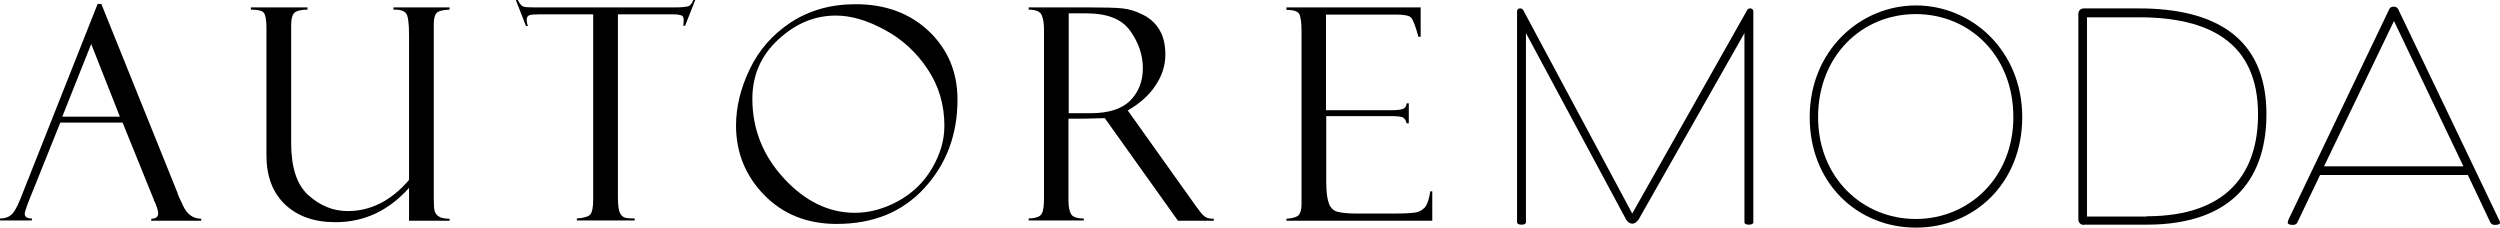 <?xml version="1.0" encoding="utf-8"?>
<!-- Generator: Adobe Illustrator 25.2.0, SVG Export Plug-In . SVG Version: 6.00 Build 0)  -->
<svg version="1.1" id="Layer_1" xmlns="http://www.w3.org/2000/svg" xmlns:xlink="http://www.w3.org/1999/xlink" x="0px" y="0px"
	 viewBox="0 0 1011.5 92.1" style="enable-background:new 0 0 1011.5 92.1;" xml:space="preserve">
<style type="text/css">
	.st0{fill-rule:evenodd;clip-rule:evenodd;}
</style>
<g>
	<g>
		<path class="st0" d="M49.6,49.6H24.4L11.3,82.2C10.4,84.6,10,86,10,86.5c0,1.3,1,1.9,2.9,1.9v0.8H0v-0.8c1.7,0,3.2-0.4,4.3-1.3
			c1.2-0.8,2.5-3,3.9-6.5l31.3-79H41L71.8,78c0,0.4,0.8,2.2,2.4,5.5c1.6,3.3,4,5,7.2,5v0.8H61.2v-0.8c1.8,0,2.8-0.7,2.8-2.2
			c0-1-0.5-2.5-1.4-4.7c-0.2-0.2-0.3-0.4-0.4-0.8c-0.1-0.4-0.1-0.6-0.2-0.6L49.6,49.6L49.6,49.6z M25.2,47.2h23.3L36.9,17.8
			L25.2,47.2L25.2,47.2z"/>
		<path class="st0" d="M181.8,89.3h-16.3V76c-8.3,9.3-18.2,13.9-29.8,13.9c-8.6,0-15.3-2.4-20.4-7.2c-5-4.8-7.5-11.4-7.5-19.9V11.1
			c0-3.1-0.4-5.1-1.1-6c-0.7-0.8-2.5-1.2-5.2-1.2V3h22.9v0.9c-2.4,0-4.1,0.4-5.1,1.1c-1,0.8-1.5,2.6-1.5,5.4v47.4
			c0,9.9,2.3,17,7,21.2c4.7,4.2,9.9,6.4,15.9,6.4c9.3,0,17.6-4.2,24.8-12.6V14.4c0-5.1-0.4-8.2-1.3-9.1c-0.9-1-2.3-1.4-4.2-1.4h-0.8
			V3h22.7v0.9c-2.8,0.1-4.6,0.6-5.3,1.4c-0.7,0.8-1.1,2.3-1.1,4.4V80c0,2.8,0.1,4.6,0.4,5.5c0.3,0.9,0.8,1.6,1.7,2.1
			c0.8,0.6,2.3,0.9,4.3,0.9V89.3L181.8,89.3z"/>
		<path class="st0" d="M281.3,0l-4.1,10.4h-0.8c0.2-0.6,0.2-1.5,0.2-2.5c0-0.9-0.3-1.5-1-1.7c-0.6-0.2-1.7-0.4-3.1-0.4H250v73.9
			c0,3,0.3,5.1,0.7,6.2c0.5,1.1,1.2,1.8,2,2.1c0.8,0.3,2.2,0.4,4.1,0.4v0.8h-23.4v-0.8c2.9-0.2,4.8-0.8,5.5-1.7
			c0.7-0.9,1.1-2.9,1.1-5.9V5.8h-21.6c-2.2,0-3.6,0.1-4.3,0.4c-0.7,0.3-1,0.9-1,1.9c0,0.5,0.1,1.3,0.5,2.4h-0.8L208.7,0h0.8
			c0.7,1.4,1.4,2.3,2.1,2.6c0.7,0.3,2.2,0.4,4.4,0.4h57.4c2.3,0,3.9-0.2,4.9-0.4c1-0.3,1.7-1.2,2.2-2.6H281.3L281.3,0z"/>
		<path class="st0" d="M346.2,1.7c12.1,0,22,3.7,29.7,11c7.7,7.4,11.5,16.6,11.5,27.6c0,14.2-4.5,26.1-13.4,35.8
			c-8.9,9.7-20.7,14.5-35.5,14.5c-11.9,0-21.7-3.9-29.3-11.7c-7.6-7.8-11.4-17.2-11.4-28.1c0-7.4,1.8-15,5.5-22.7
			c3.7-7.8,9.2-14.1,16.6-19C327.4,4.2,336.1,1.7,346.2,1.7L346.2,1.7z M345.9,86.1c5.9,0,11.8-1.6,17.6-4.8
			c5.8-3.2,10.3-7.6,13.6-13.2c3.3-5.6,5-11.3,5-17.2c0-8.4-2.2-16-6.7-22.8c-4.5-6.8-10.3-12.2-17.4-16c-7.1-3.9-13.7-5.8-19.8-5.8
			c-8.6,0-16.3,3.2-23.3,9.7c-7,6.4-10.5,14.5-10.5,24c0,12.2,4.3,23,12.8,32.2C325.7,81.4,335.3,86.1,345.9,86.1L345.9,86.1z"/>
		<path class="st0" d="M416.2,3.9V3h24.5c6.2,0,10.7,0.1,13.5,0.4c2.8,0.3,5.6,1.2,8.5,2.7c2.9,1.5,5.1,3.6,6.6,6.3
			c1.5,2.6,2.2,5.9,2.2,9.7c0,4.4-1.3,8.5-4,12.5c-2.6,4-6.4,7.3-11.2,10.1l27.5,38.6c2.6,3.4,3.4,5.2,6.8,5.2h0.5l0,0.8h-14.5
			L447,47.8l-7.7,0.2h-7v33c0,2.7,0.4,4.6,1.1,5.7c0.7,1.1,2.4,1.7,5.1,1.7v0.8h-22.3v-0.8c2.8-0.1,4.5-0.7,5.2-1.8
			c0.7-1.1,1-3.2,1-6.4V11.7c0-2.2-0.3-4.1-0.9-5.5C420.9,4.7,419.2,3.9,416.2,3.9L416.2,3.9z M432.4,5.3v40.5h9
			c7.1,0,12.4-1.7,15.8-5c3.4-3.4,5.2-7.8,5.2-13.2c0-5.3-1.7-10.3-5.1-15.1c-3.4-4.8-9.3-7.1-17.9-7.1H432.4L432.4,5.3z"/>
		<path class="st0" d="M520.5,4V3h54.3v11.9h-0.9c-1.2-4.4-2.2-7-3-7.8c-0.8-0.8-2.8-1.2-5.9-1.2h-28.5v38.7H563
			c2.6,0,4.3-0.3,5-0.7c0.7-0.5,1.1-1.2,1.1-2.1h0.9v8.1h-0.9c-0.2-1.1-0.7-1.9-1.4-2.3s-2.1-0.6-4-0.6h-27.1v26.7
			c0,4,0.4,6.9,1.1,8.7c0.7,1.8,1.9,2.9,3.5,3.3c1.6,0.4,4.1,0.7,7.4,0.7h15.2c4.9,0,7.9-0.2,9.3-0.5c1.3-0.3,2.5-1,3.4-2
			c0.9-1,1.7-3.2,2.2-6.5h0.8v11.9h-59v-0.8c2-0.1,3.5-0.5,4.5-1.1c1-0.6,1.6-2.3,1.6-5V12.6c0-3.2-0.3-5.4-0.8-6.7
			C525.2,4.6,523.5,4,520.5,4L520.5,4z"/>
	</g>
	<g>
		<path d="M657.8,88.6l-40.4-75.2V90c0,0,0,0.9-1.8,0.9c-1.8,0-1.8-0.9-1.8-0.9V4.8c0-0.7,0.2-1.4,1.3-1.4c0.9,0,1.2,0.7,1.2,0.7
			l44.1,82.3l46.5-82.3c0,0,0.2-0.7,1.2-0.7c1,0,1.3,0.7,1.3,1.4V90c0,0,0,0.9-1.8,0.9s-1.8-0.9-1.8-0.9V13.4l-42.7,75.2
			c0,0-1.1,1.9-2.7,1.9C658.8,90.5,657.8,88.6,657.8,88.6z"/>
		<path d="M732.2,47.4c0-26.9,20.4-45.2,43-45.2s43,18.3,43,45.2c0,26.6-19.3,44.7-43,44.7C751.4,92.1,732.2,74,732.2,47.4z
			 M814.6,47.4c0-24.9-17.7-41.7-39.5-41.7c-21.7,0-39.5,16.8-39.5,41.7c0,24.5,18,41.2,39.5,41.2C796.6,88.6,814.6,71.9,814.6,47.4
			z"/>
		<path d="M843.2,91c-1.4,0-2.3-0.9-2.3-2.3V5.7c0-1.4,0.9-2.3,2.3-2.3h22.2c30,0,51.6,11.2,51.6,42.8c0,24.4-12.3,44.7-48.5,44.7
			H843.2z M868.5,87.5c33.7,0,45.1-18.6,45.1-41.2c0-29.2-19.8-39.3-48.2-39.3h-21v80.6H868.5z"/>
		<path d="M998.5,70.8h-59.8l-9.1,19c0,0-0.3,1.2-1.9,1.2c-1.6,0-2.1-0.5-2.1-0.9s0.3-1.2,0.3-1.2l40.7-85c0,0,0.3-1.2,1.9-1.2
			c1.5,0,1.9,1.2,1.9,1.2l40.7,85c0,0,0.4,0.7,0.4,1.2s-0.5,0.9-2.1,0.9c-1.5,0-1.9-1.2-1.9-1.2L998.5,70.8z M940.3,67.3h56.4
			L968.6,8.5L940.3,67.3z"/>
	</g>
</g>
</svg>
